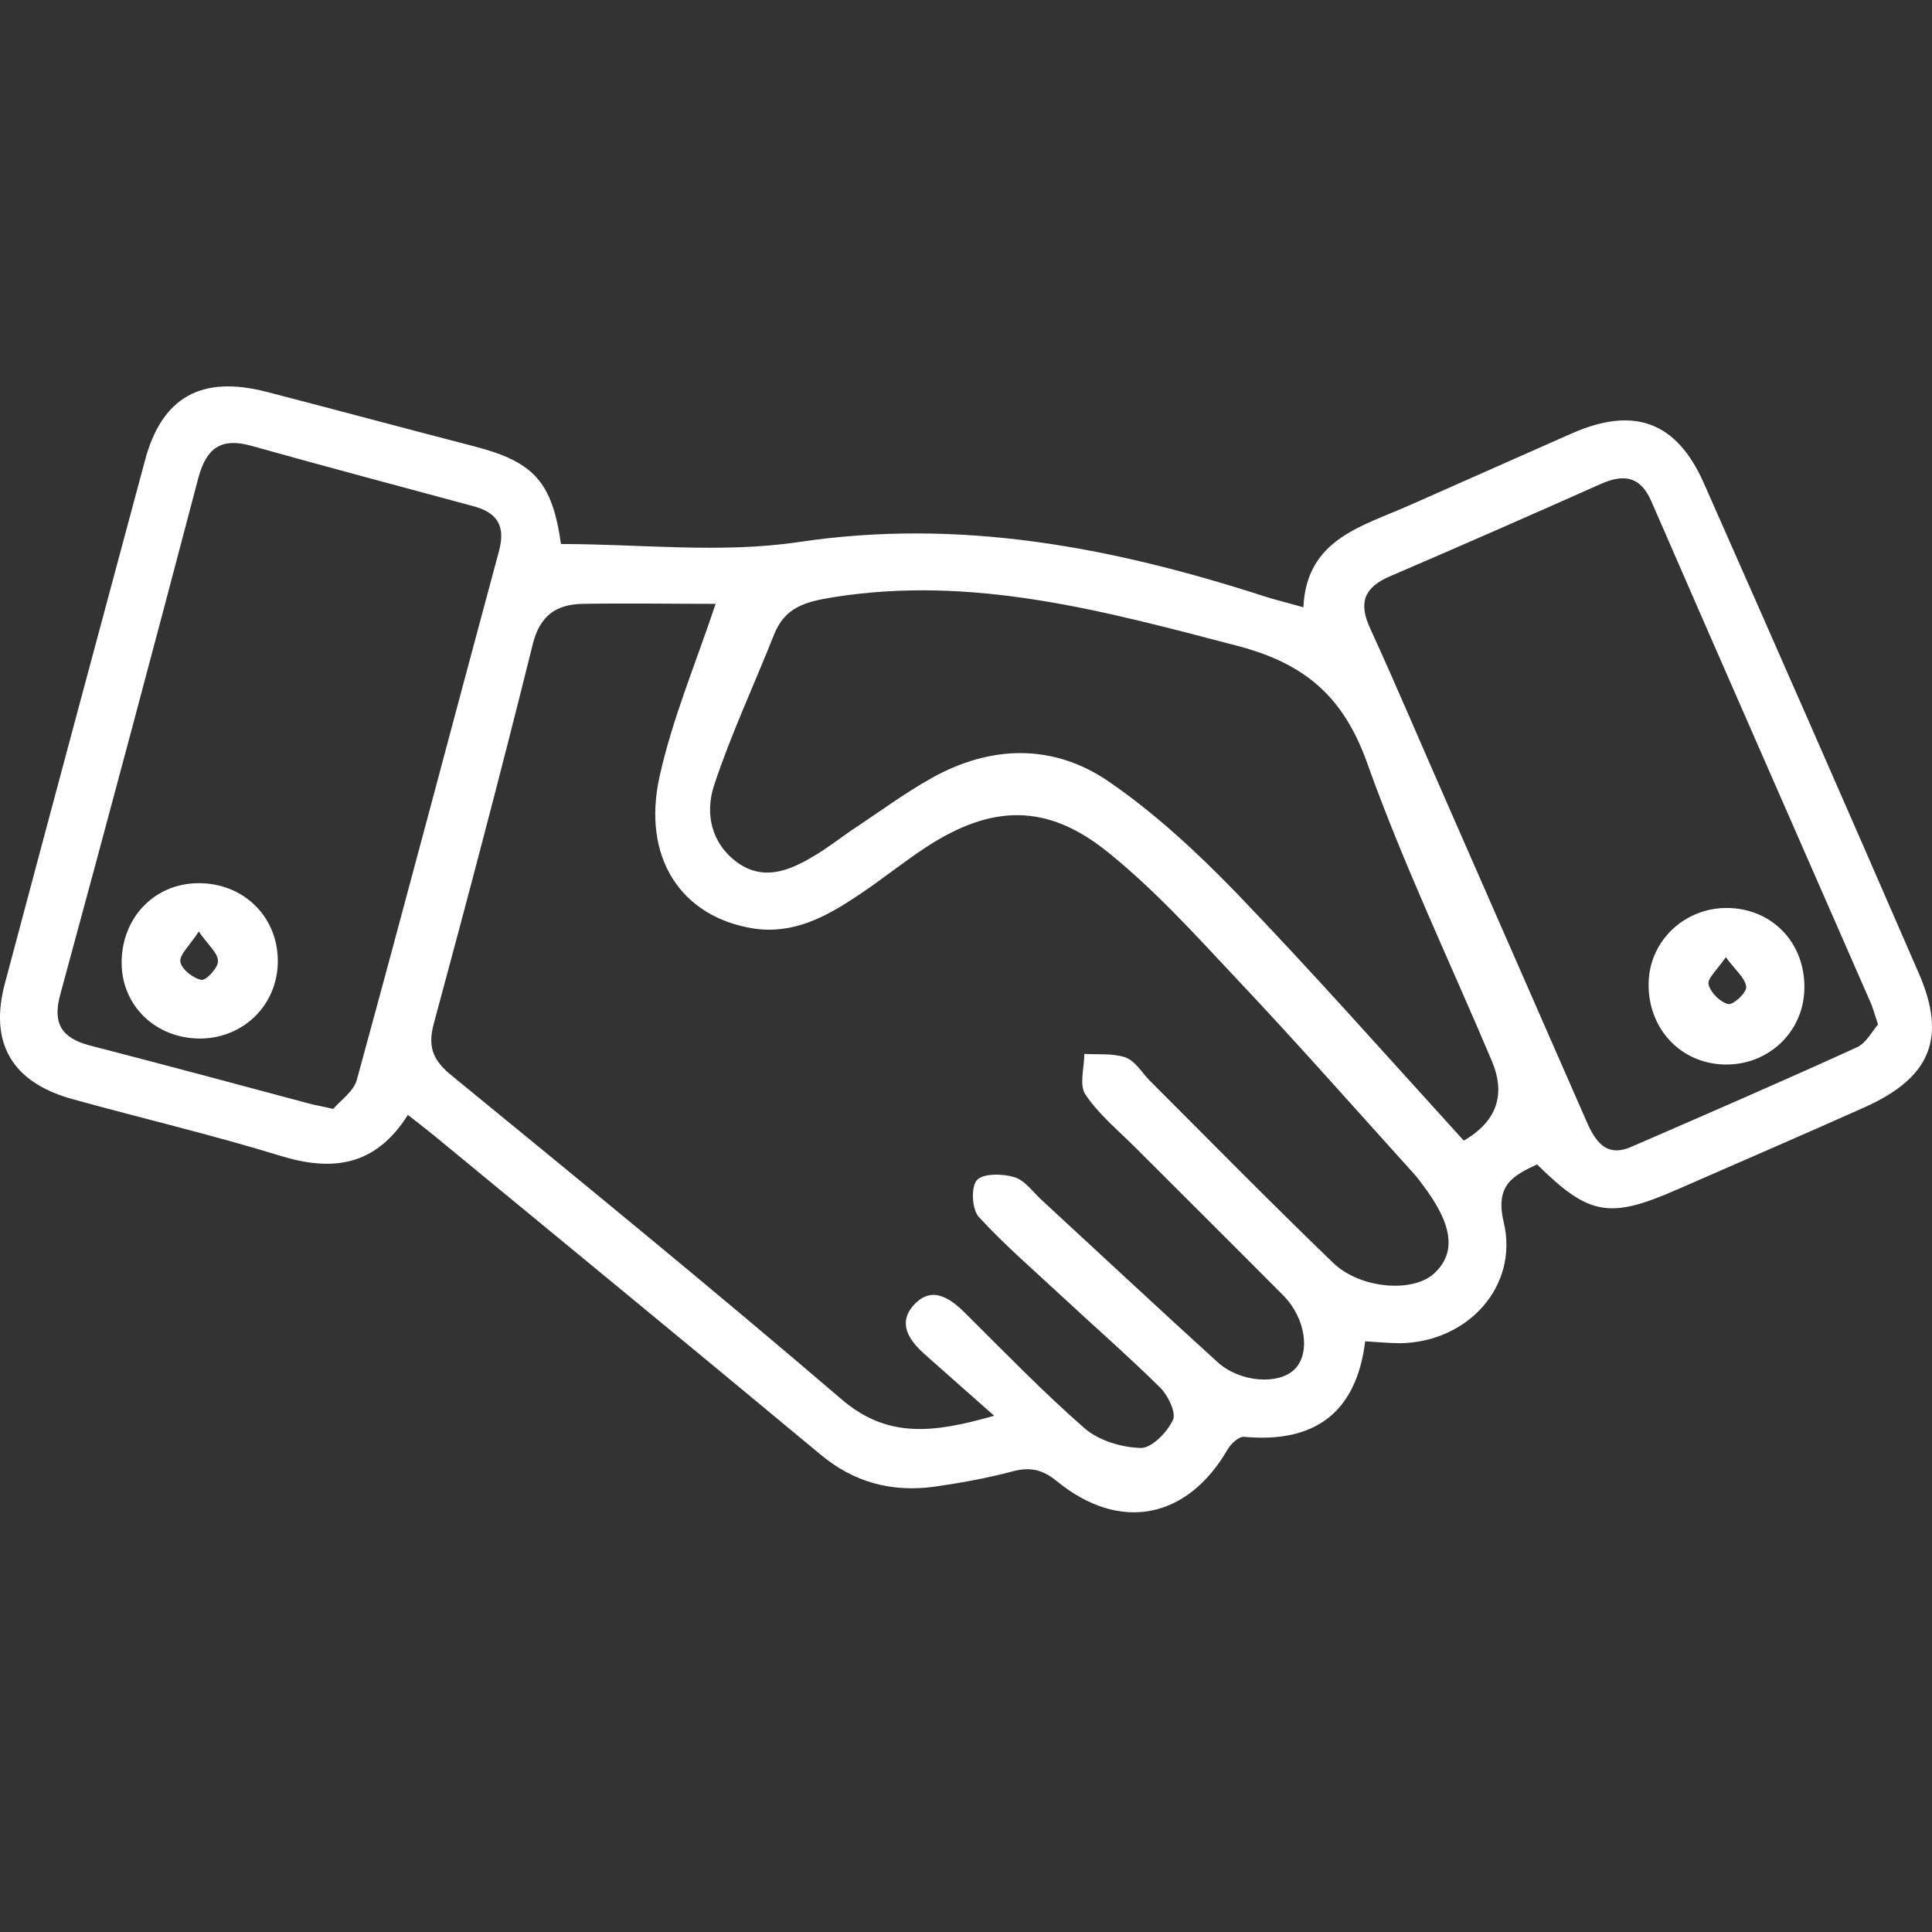 <svg width="50" height="50" viewBox="0 0 50 50" fill="none" xmlns="http://www.w3.org/2000/svg">
<rect x="0" y="0" width="50" height="50" fill="#333333" stroke="none"/>
<path d="M39.799 30.125C39.163 30.423 38.687 30.661 38.915 31.625C39.312 33.283 37.992 34.733 36.244 34.762C35.956 34.762 35.678 34.733 35.331 34.713C35.102 36.559 34.03 37.354 32.193 37.185C32.064 37.175 31.865 37.354 31.776 37.503C30.733 39.31 28.986 39.667 27.357 38.337C26.98 38.029 26.662 37.96 26.205 38.079C25.54 38.257 24.865 38.377 24.18 38.476C23.078 38.625 22.095 38.367 21.221 37.632C17.914 34.881 14.588 32.151 11.261 29.41C11.043 29.232 10.825 29.063 10.556 28.854C9.722 30.175 8.61 30.334 7.24 29.907C5.463 29.361 3.636 28.934 1.848 28.437C0.299 28 -0.287 26.977 0.13 25.438C1.332 20.921 2.543 16.413 3.755 11.905C4.192 10.276 5.214 9.71 6.883 10.137C8.69 10.604 10.487 11.09 12.294 11.557C13.813 11.954 14.29 12.47 14.518 14.079C16.564 14.079 18.659 14.327 20.665 14.029C24.835 13.404 28.767 14.159 32.679 15.419C32.977 15.519 33.285 15.588 33.732 15.717C33.811 13.94 35.261 13.622 36.502 13.066C37.892 12.451 39.283 11.835 40.673 11.219C42.291 10.504 43.393 10.912 44.098 12.51C45.965 16.73 47.822 20.96 49.659 25.19C50.384 26.858 49.967 27.881 48.279 28.646C46.66 29.37 45.022 30.076 43.393 30.79C41.646 31.555 41.12 31.456 39.779 30.135L39.799 30.125ZM18.55 15.628C17.408 15.628 16.226 15.608 15.055 15.628C14.409 15.648 13.982 15.916 13.793 16.651C12.979 19.938 12.115 23.204 11.232 26.471C11.073 27.047 11.172 27.404 11.649 27.802C15.045 30.582 18.45 33.362 21.777 36.212C22.958 37.225 24.14 37.096 25.729 36.639C25.024 36.013 24.468 35.527 23.922 35.04C23.524 34.683 23.227 34.246 23.644 33.779C24.1 33.273 24.567 33.571 24.974 33.978C25.997 34.991 26.99 36.023 28.072 36.967C28.439 37.284 29.035 37.463 29.532 37.473C29.81 37.473 30.207 37.066 30.356 36.748C30.445 36.559 30.227 36.113 30.028 35.914C29.214 35.11 28.35 34.355 27.506 33.571C26.771 32.886 26.007 32.23 25.332 31.495C25.153 31.297 25.123 30.721 25.282 30.542C25.441 30.363 25.947 30.373 26.245 30.463C26.523 30.542 26.732 30.85 26.96 31.058C28.479 32.459 29.988 33.869 31.518 35.259C32.094 35.775 33.077 35.845 33.494 35.447C33.921 35.04 33.801 34.127 33.216 33.531C31.945 32.25 30.664 30.979 29.383 29.698C28.936 29.251 28.439 28.844 28.092 28.328C27.923 28.08 28.062 27.633 28.062 27.275C28.42 27.295 28.797 27.256 29.125 27.365C29.373 27.454 29.542 27.742 29.74 27.951C31.319 29.529 32.888 31.128 34.496 32.677C35.202 33.362 36.572 33.462 37.118 32.955C37.694 32.419 37.605 31.694 36.81 30.651C36.711 30.512 36.602 30.383 36.482 30.254C34.983 28.596 33.504 26.918 31.965 25.29C30.912 24.167 29.859 23.006 28.658 22.043C27.089 20.782 25.659 20.821 23.971 21.923C23.346 22.331 22.77 22.807 22.144 23.214C21.35 23.741 20.506 24.187 19.493 24.028C17.626 23.73 16.604 22.192 17.07 20.096C17.398 18.607 18.004 17.177 18.52 15.628H18.55ZM48.606 26.521C48.517 26.253 48.477 26.114 48.428 25.985C46.531 21.645 44.625 17.316 42.738 12.977C42.45 12.312 42.013 12.262 41.417 12.53C39.61 13.334 37.803 14.129 35.976 14.913C35.301 15.201 35.152 15.598 35.46 16.264C36.165 17.803 36.82 19.361 37.505 20.911C38.687 23.611 39.878 26.322 41.06 29.023C41.288 29.539 41.566 29.966 42.222 29.678C44.168 28.834 46.114 27.99 48.05 27.107C48.299 26.997 48.447 26.689 48.606 26.511V26.521ZM8.63 28.695C8.799 28.487 9.156 28.248 9.236 27.941C10.487 23.373 11.688 18.805 12.92 14.238C13.088 13.592 12.85 13.255 12.235 13.096C10.328 12.58 8.412 12.073 6.505 11.537C5.721 11.319 5.343 11.597 5.135 12.361C3.963 16.82 2.772 21.278 1.56 25.736C1.352 26.491 1.6 26.868 2.325 27.057C4.211 27.544 6.098 28.05 7.985 28.556C8.124 28.596 8.263 28.616 8.61 28.695H8.63ZM37.883 29.52C38.736 29.023 38.978 28.334 38.607 27.454C37.525 24.892 36.324 22.38 35.39 19.769C34.785 18.061 33.811 17.187 32.044 16.72C28.588 15.817 25.183 14.873 21.548 15.459C20.814 15.578 20.307 15.727 20.029 16.432C19.513 17.733 18.917 19.004 18.48 20.325C18.242 21.05 18.401 21.834 19.096 22.331C19.761 22.797 20.416 22.539 21.032 22.172C21.38 21.973 21.697 21.725 22.025 21.496C22.72 21.04 23.385 20.543 24.11 20.136C25.639 19.282 27.248 19.242 28.678 20.215C29.869 21.03 30.952 22.033 31.965 23.075C33.97 25.16 35.887 27.325 37.873 29.509L37.883 29.52Z" fill="white"/>
<path d="M44.814 23.502C45.976 23.572 46.78 24.525 46.691 25.716C46.601 26.828 45.638 27.633 44.506 27.543C43.394 27.454 42.61 26.521 42.669 25.369C42.729 24.267 43.692 23.433 44.814 23.502ZM44.665 24.773C44.437 25.101 44.178 25.329 44.218 25.478C44.268 25.687 44.516 25.935 44.725 25.985C44.854 26.014 45.211 25.687 45.191 25.538C45.171 25.319 44.923 25.121 44.665 24.773Z" fill="white"/>
<path d="M5.184 26.878C4.032 26.878 3.148 26.034 3.148 24.912C3.148 23.76 3.983 22.877 5.105 22.857C6.286 22.837 7.19 23.711 7.19 24.872C7.19 25.994 6.316 26.868 5.184 26.878ZM5.144 24.108C4.906 24.475 4.638 24.714 4.668 24.892C4.697 25.081 4.995 25.319 5.214 25.359C5.333 25.379 5.651 25.041 5.641 24.872C5.641 24.664 5.393 24.465 5.144 24.108Z" fill="white"/>
</svg>
